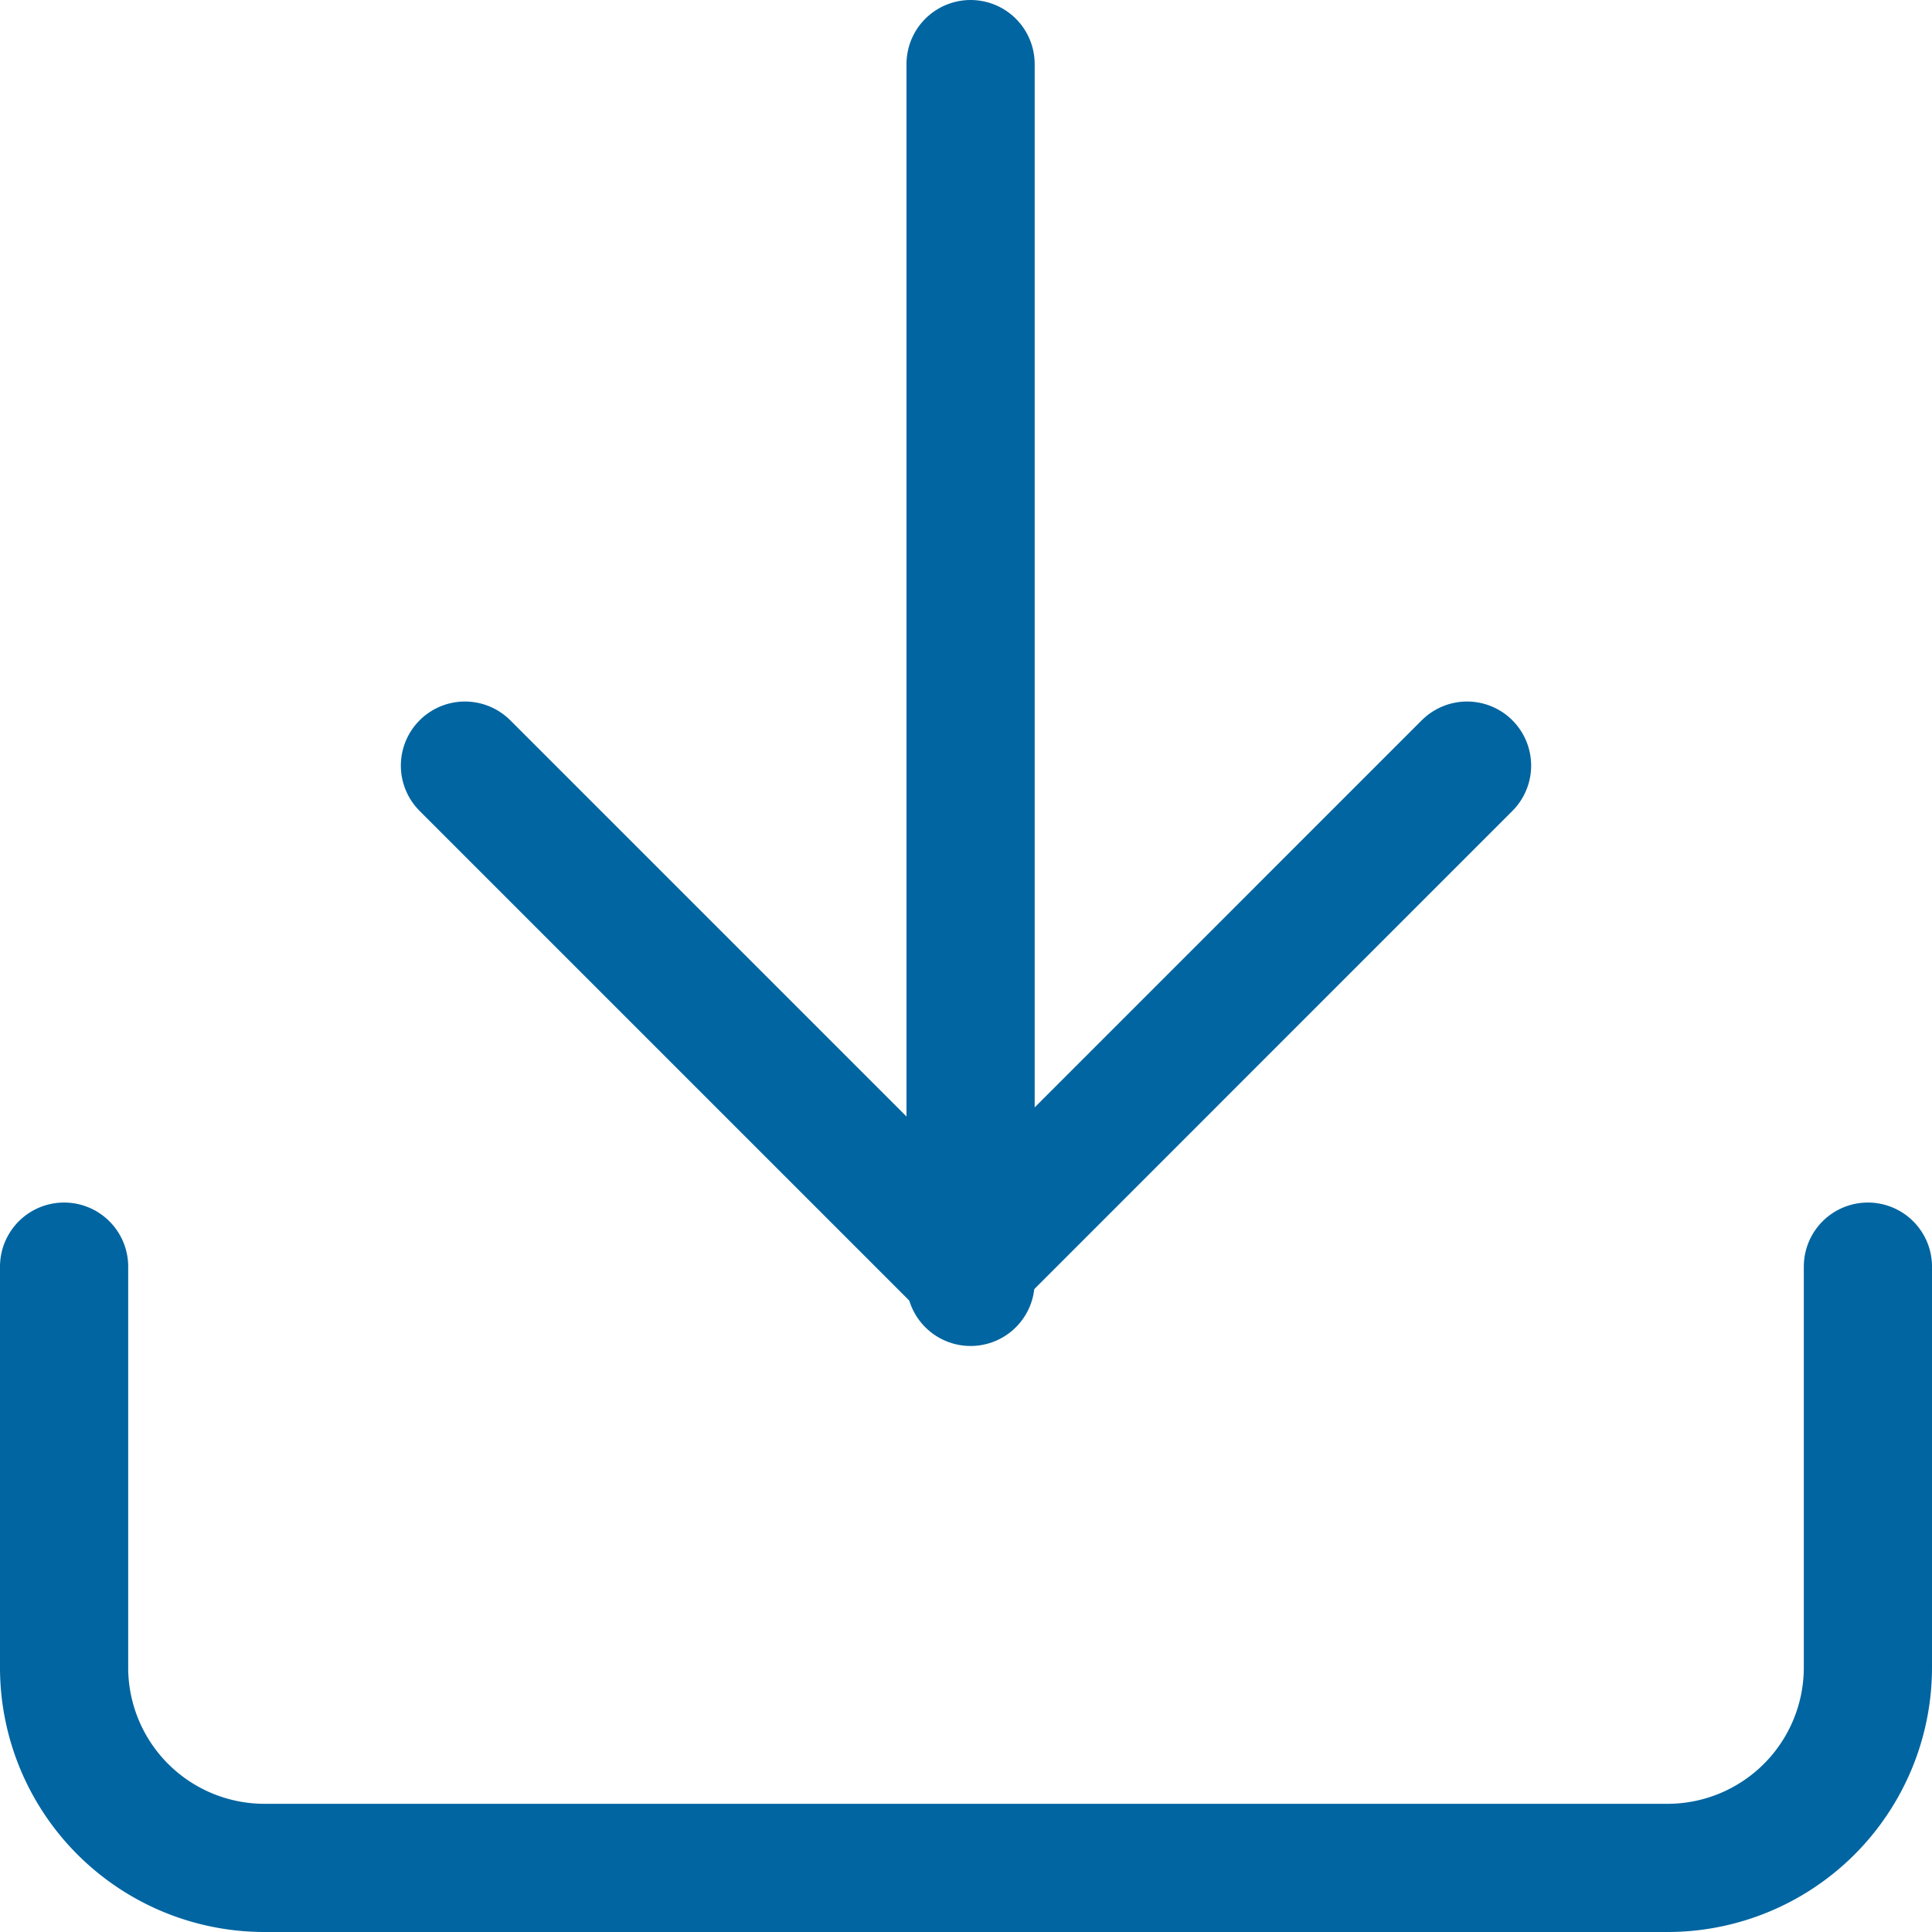 <svg xmlns="http://www.w3.org/2000/svg" width="30.143" height="30.143" viewBox="0 0 30.143 30.143">
  <g id="download_3_" data-name="download (3)" transform="translate(-2 -2)">
    <path id="Path_16779" data-name="Path 16779" d="M31.143,15v6.254a3.127,3.127,0,0,1-3.127,3.127H6.127A3.127,3.127,0,0,1,3,21.254V15" transform="translate(0 6.762)" fill="none" stroke="#0065a1" stroke-linecap="round" stroke-linejoin="round" stroke-width="2"/>
    <path id="Path_16780" data-name="Path 16780" d="M7,10l7.818,7.818L22.635,10" transform="translate(2.254 3.945)" fill="none" stroke="#0065a1" stroke-linecap="round" stroke-linejoin="round" stroke-width="2"/>
    <line id="Line_704" data-name="Line 704" y1="19" transform="translate(17.143 3)" fill="none" stroke="#0065a1" stroke-linecap="round" stroke-linejoin="round" stroke-width="2"/>
  </g>
</svg>
